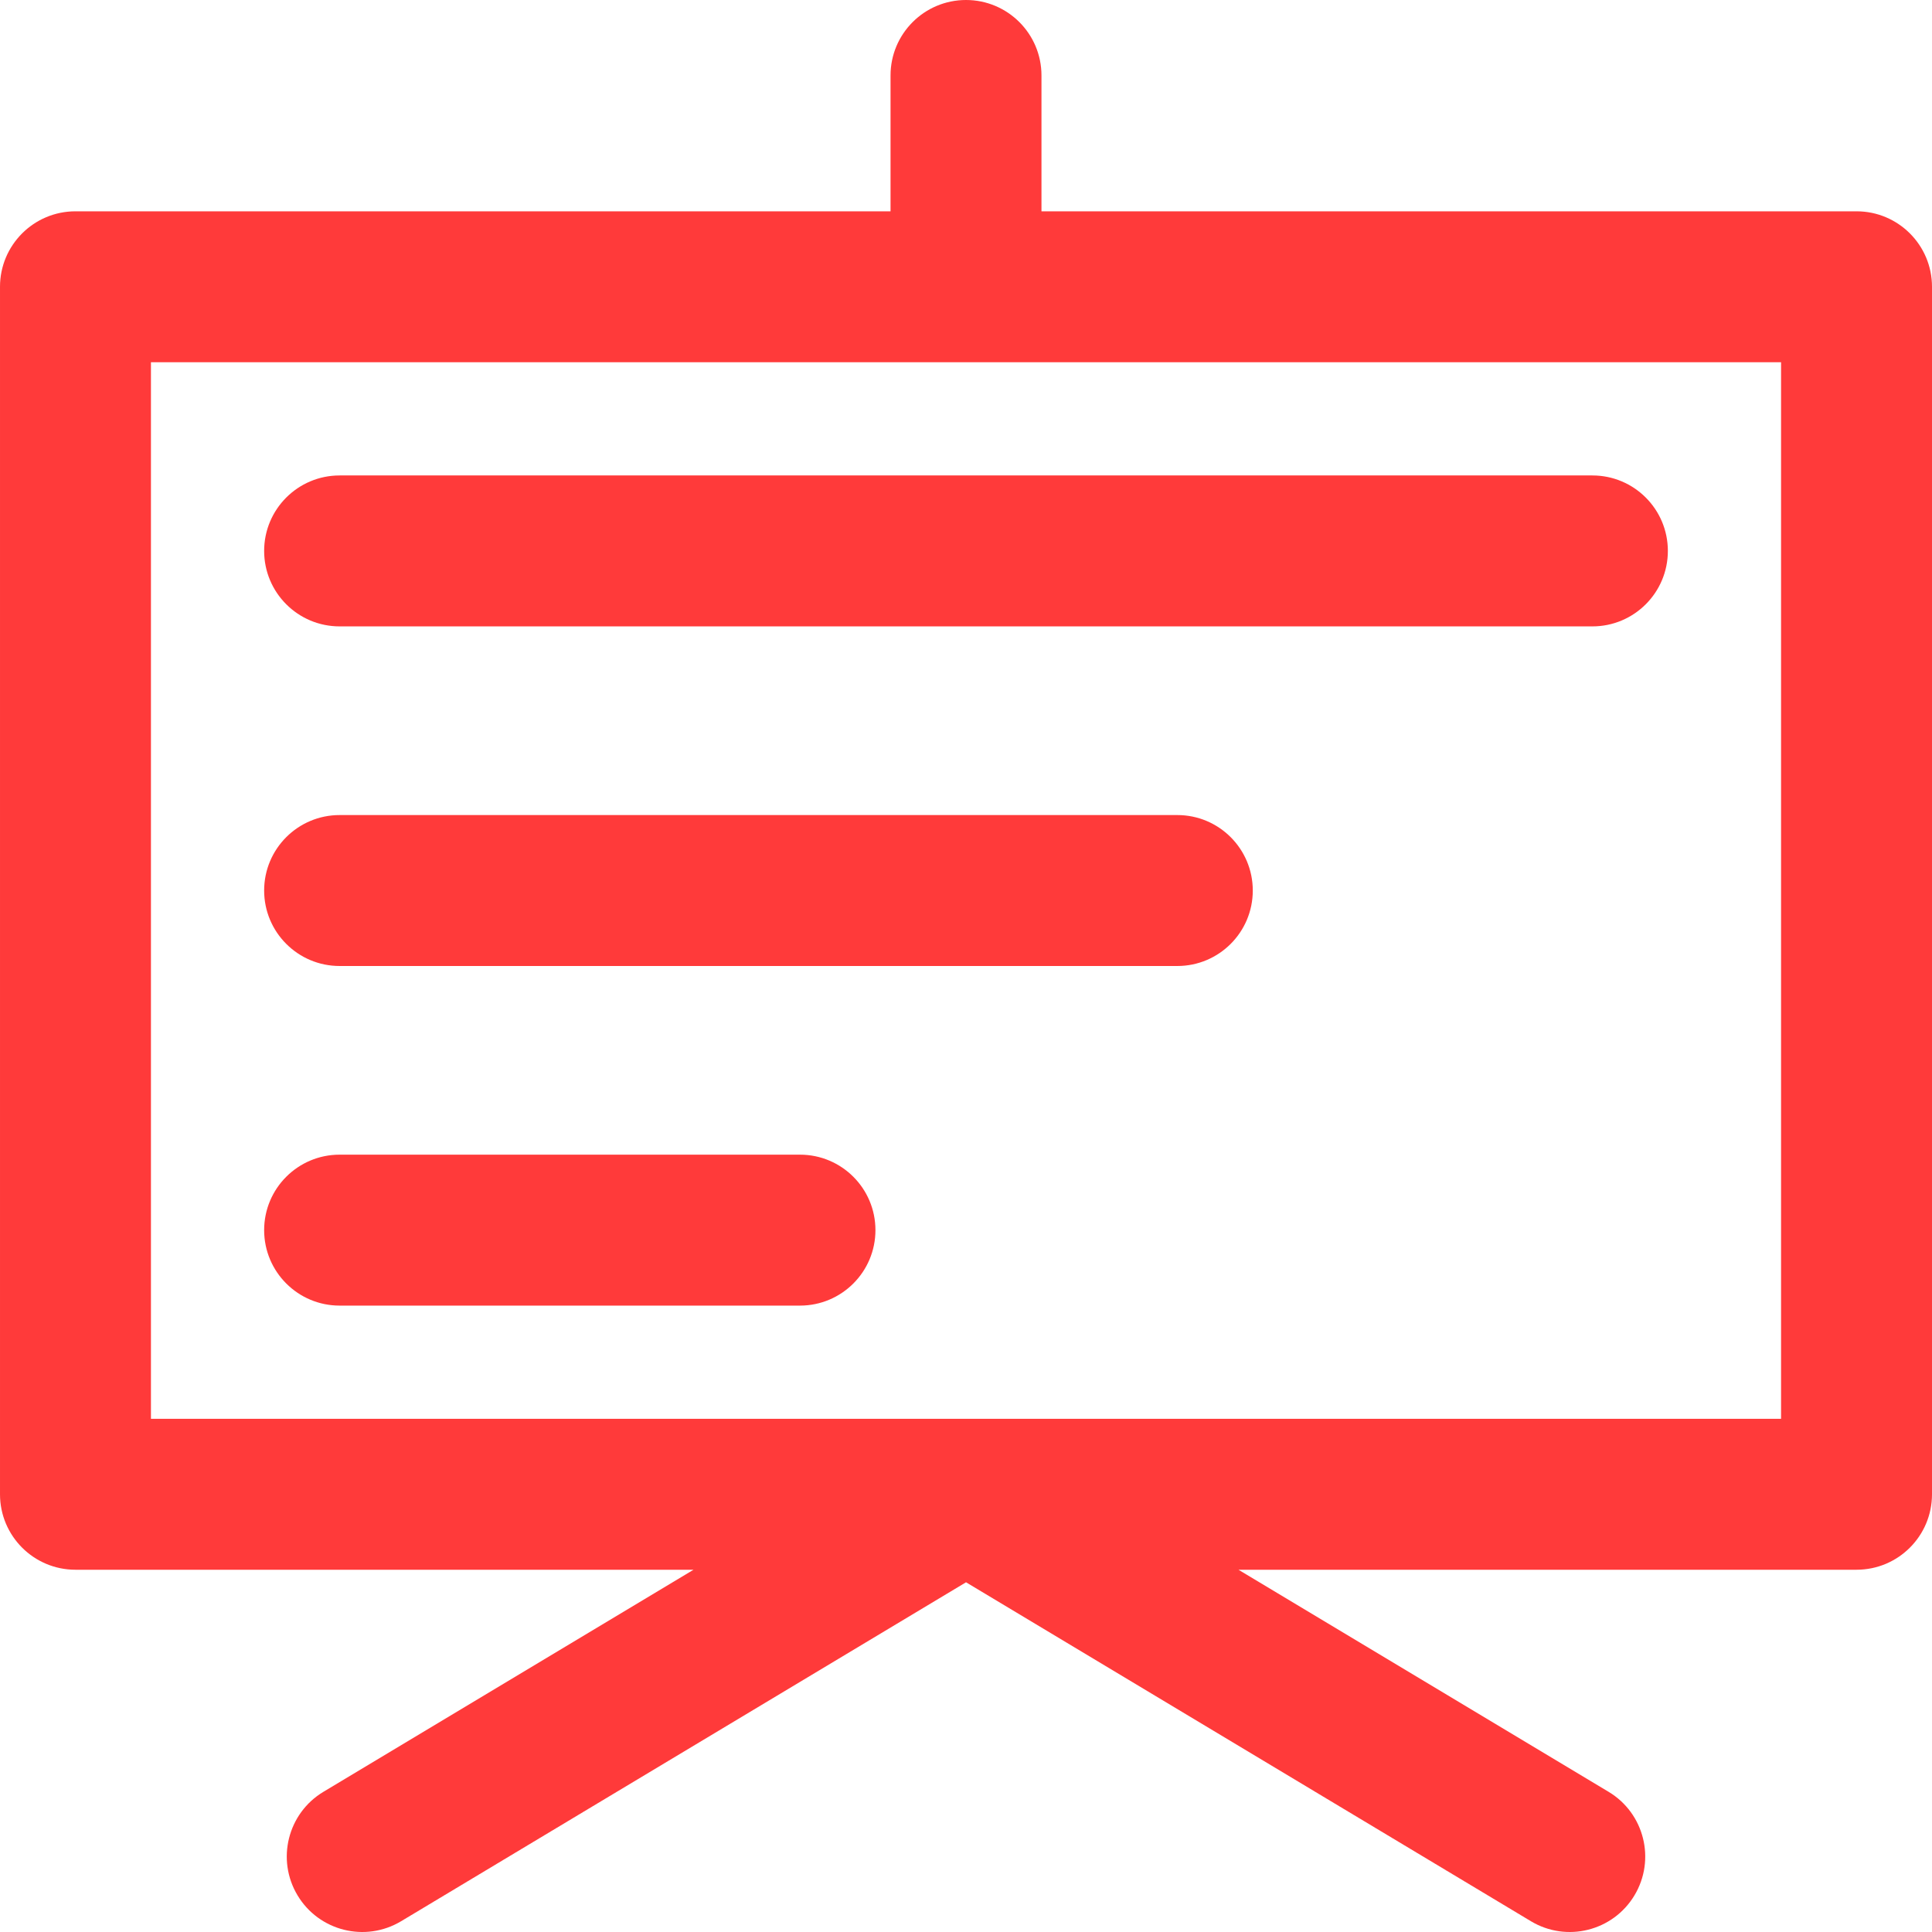 <svg width="512" height="512" viewBox="0 0 512 512" fill="none" xmlns="http://www.w3.org/2000/svg">
<g clip-path="url(#clip0)">
<path d="M492.001 56H276.001V20C276.001 8.954 267.047 0 256.001 0C244.955 0 236.001 8.954 236.001 20V56H20.001C8.955 56 0.001 64.954 0.001 76V395.998C0.001 407.044 8.955 415.998 20.001 415.998H183.794L85.711 474.848C76.239 480.531 73.168 492.816 78.851 502.288C84.534 511.76 96.818 514.831 106.291 509.148L256.001 419.321L405.711 509.147C415.182 514.83 427.468 511.758 433.151 502.287C438.834 492.815 435.763 480.53 426.291 474.847L328.208 415.997H492.001C503.047 415.997 512.001 407.043 512.001 395.997V76C512.001 64.954 503.047 56 492.001 56ZM472.001 375.998H40.001V95.999H472.001V375.998Z" fill="#FF3A3A"/>
<path d="M212.001 305.998H90.001C78.955 305.998 70.001 314.952 70.001 325.998C70.001 337.044 78.955 345.998 90.001 345.998H212.001C223.047 345.998 232.001 337.044 232.001 325.998C232.001 314.952 223.047 305.998 212.001 305.998Z" fill="#FF3A3A"/>
<path d="M422.001 125.999H90.001C78.955 125.999 70.001 134.953 70.001 145.999C70.001 157.045 78.955 165.999 90.001 165.999H422.001C433.047 165.999 442.001 157.045 442.001 145.999C442.001 134.953 433.047 125.999 422.001 125.999Z" fill="#FF3A3A"/>
<path d="M312.001 215.999H90.001C78.955 215.999 70.001 224.953 70.001 235.999C70.001 247.045 78.955 255.999 90.001 255.999H312.001C323.047 255.999 332.001 247.045 332.001 235.999C332.001 224.953 323.047 215.999 312.001 215.999Z" fill="#FF3A3A"/>
</g>
<defs>
<clipPath id="clip0">
<rect width="512.001" height="512.001" fill="white"/>
</clipPath>
</defs>
</svg>

